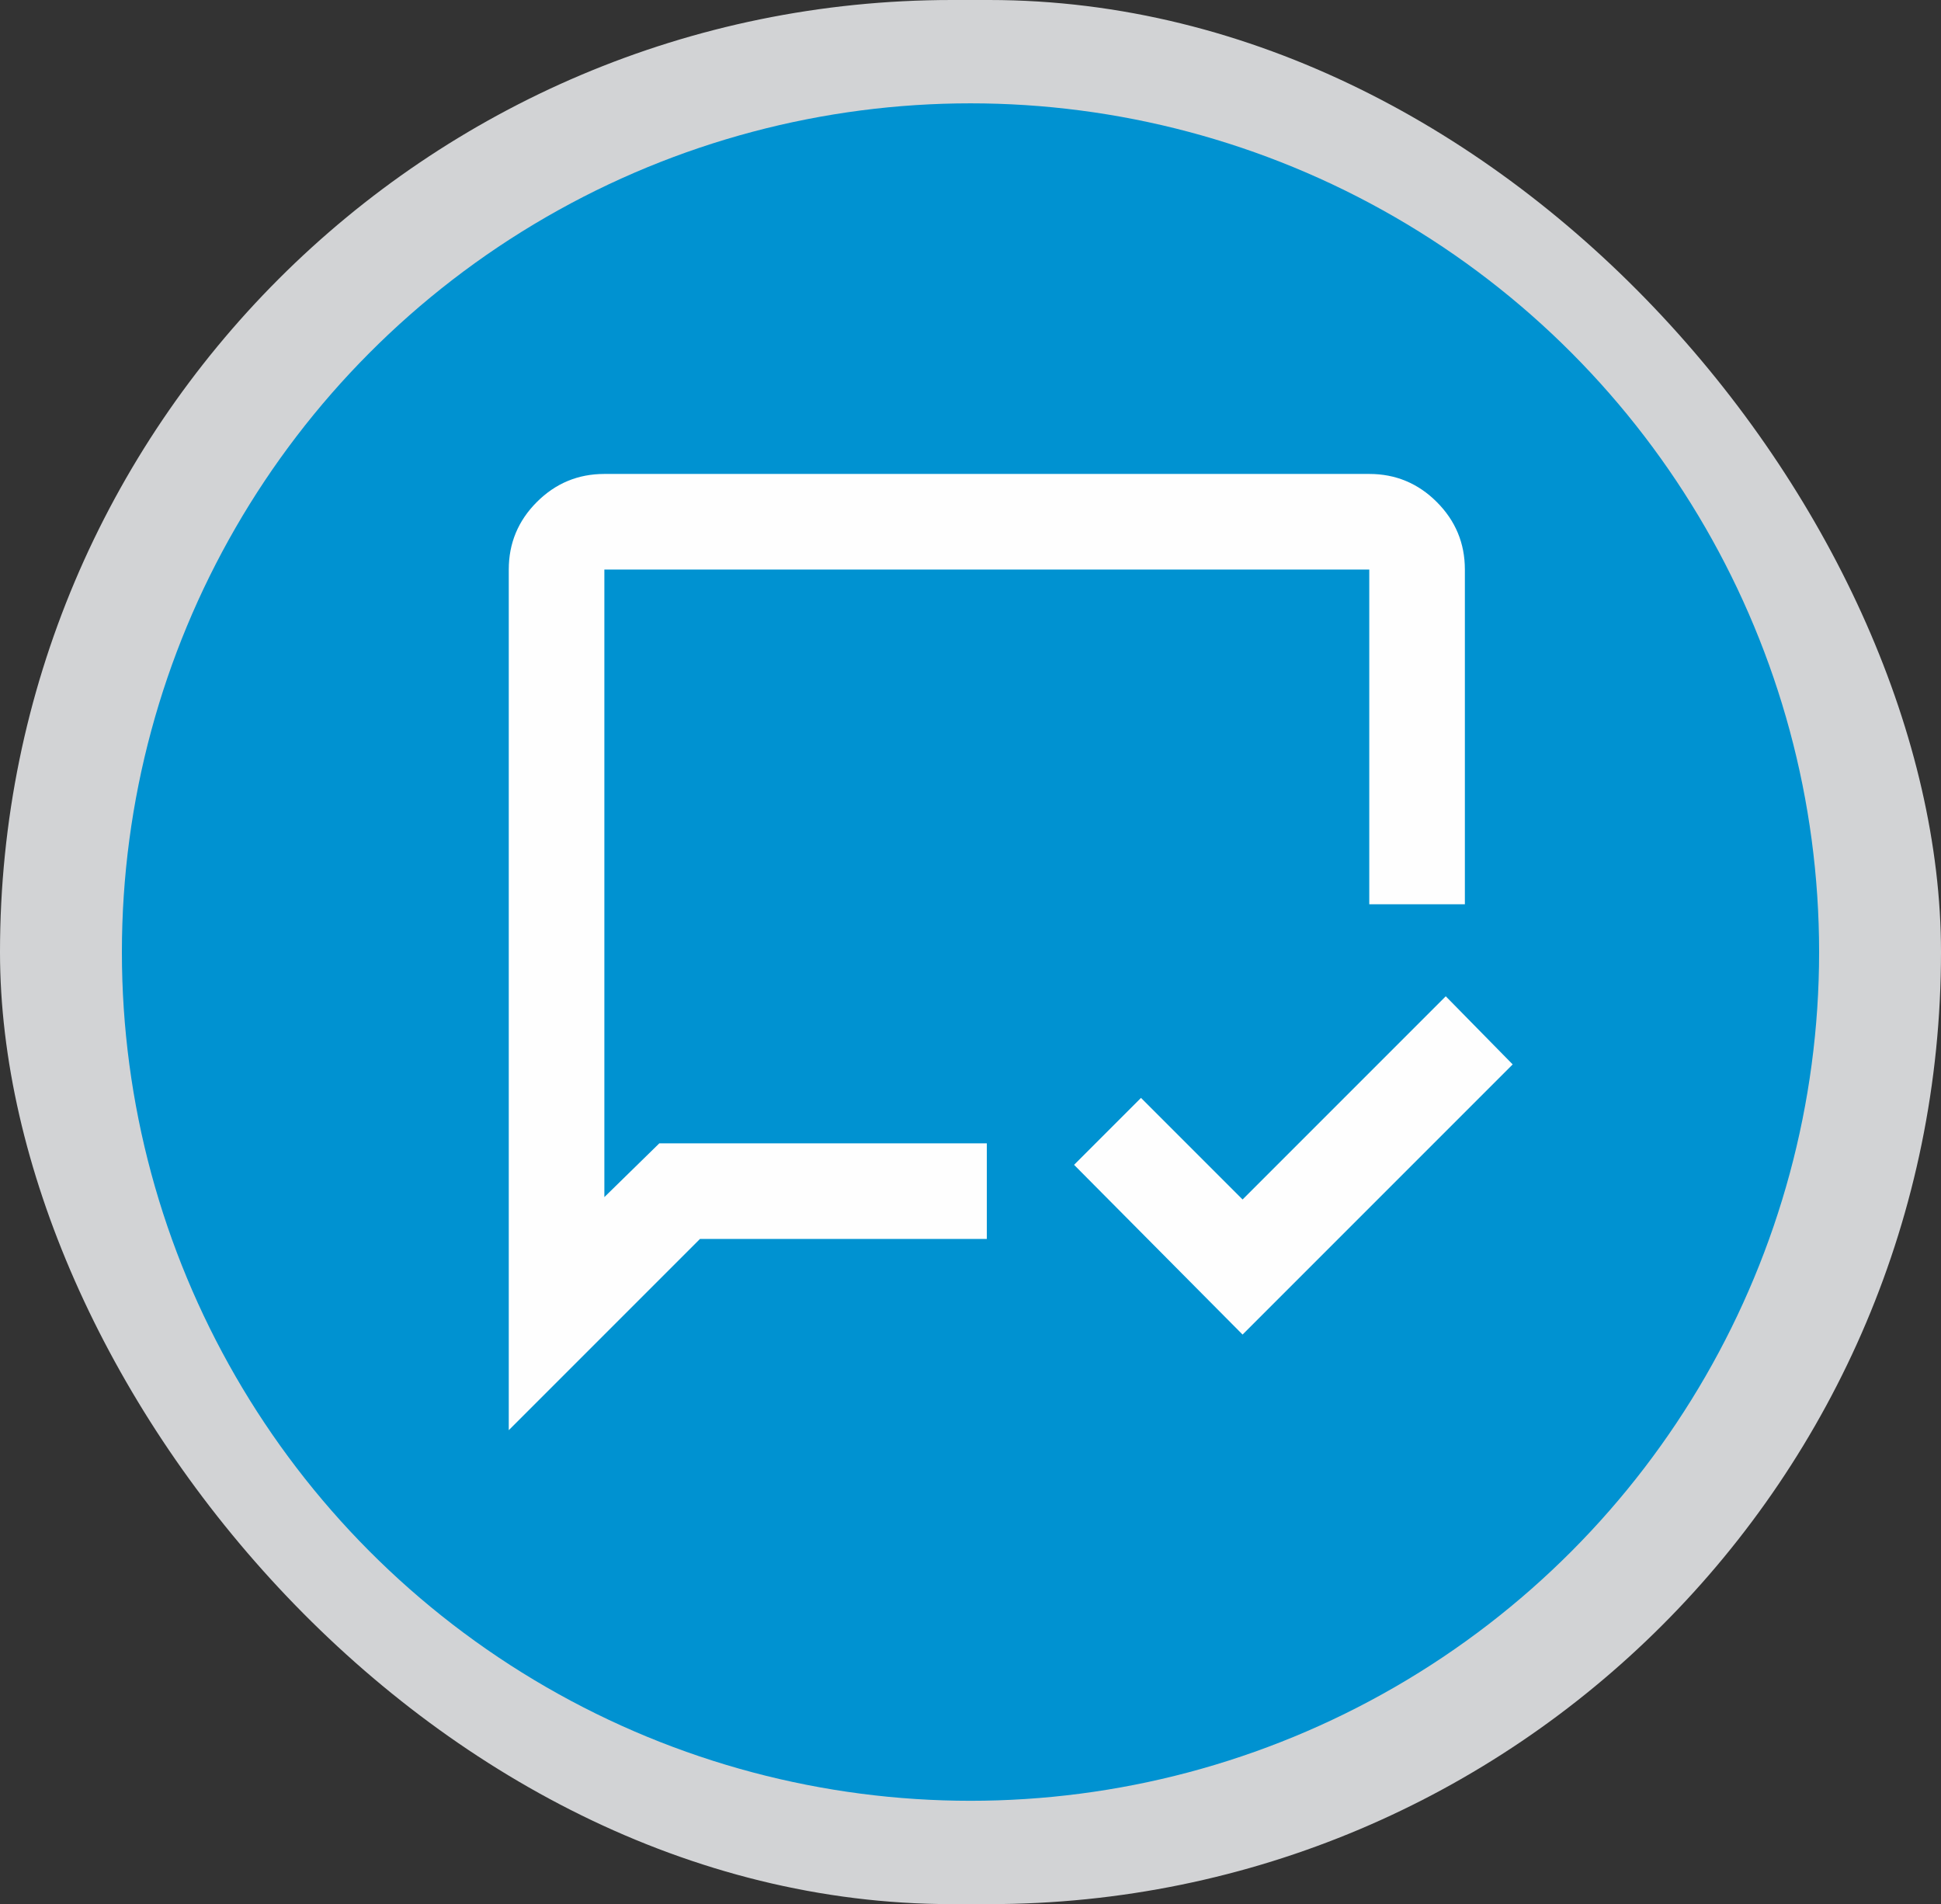 <?xml version="1.0" encoding="UTF-8"?>
<!DOCTYPE svg PUBLIC "-//W3C//DTD SVG 1.1//EN" "http://www.w3.org/Graphics/SVG/1.1/DTD/svg11.dtd">
<!-- Creator: CorelDRAW -->
<svg xmlns="http://www.w3.org/2000/svg" xml:space="preserve" width="40.864mm" height="40.082mm" version="1.1" style="shape-rendering:geometricPrecision; text-rendering:geometricPrecision; image-rendering:optimizeQuality; fill-rule:evenodd; clip-rule:evenodd"
viewBox="0 0 6586.47 6460.41"
 xmlns:xlink="http://www.w3.org/1999/xlink"
 xmlns:xodm="http://www.corel.com/coreldraw/odm/2003">
 <rect x="0" y="0" width="6586.47" height="6460.41" fill="#333333" stroke="none"/>
 <defs>
  <style type="text/css">
   <![CDATA[
    .fil0 {fill:#D2D3D5}
    .fil1 {fill:#0092D1}
    .fil2 {fill:#FEFEFE;fill-rule:nonzero}
   ]]>
  </style>
 </defs>
 <g id="Capa_x0020_1">
  <rect class="fil0" x="-0.01" y="-0.01" width="6586.48" height="6460.42" rx="3230.21" ry="3230.21"/>
  <g id="_2167750532704">
   <circle class="fil1" cx="3293.24" cy="3230.21" r="2879.62"/>
   <path class="fil2" d="M4216.49 4528.01l-571.81 -575.92 227.1 -227.1 344.7 344.7 689.45 -689.45 227.1 231.15 -916.56 916.56 0 0.06zm-2490.09 324.39l0 -2920.01c0,-89.2 31.77,-165.6 95.27,-229.12 63.52,-63.52 139.92,-95.27 229.14,-95.27l2595.6 0c89.21,0 165.6,31.75 229.12,95.27 63.52,63.52 95.29,139.92 95.29,229.12l0 1135.57 -324.41 0 0 -1135.57 -2595.6 0 0 2129.21 186.57 -182.52 1111.23 0 0 324.46 -973.34 0 -648.87 648.87zm324.41 -973.33l0 -1946.69 0 1946.69z"/>
  </g>
 </g>
</svg>
